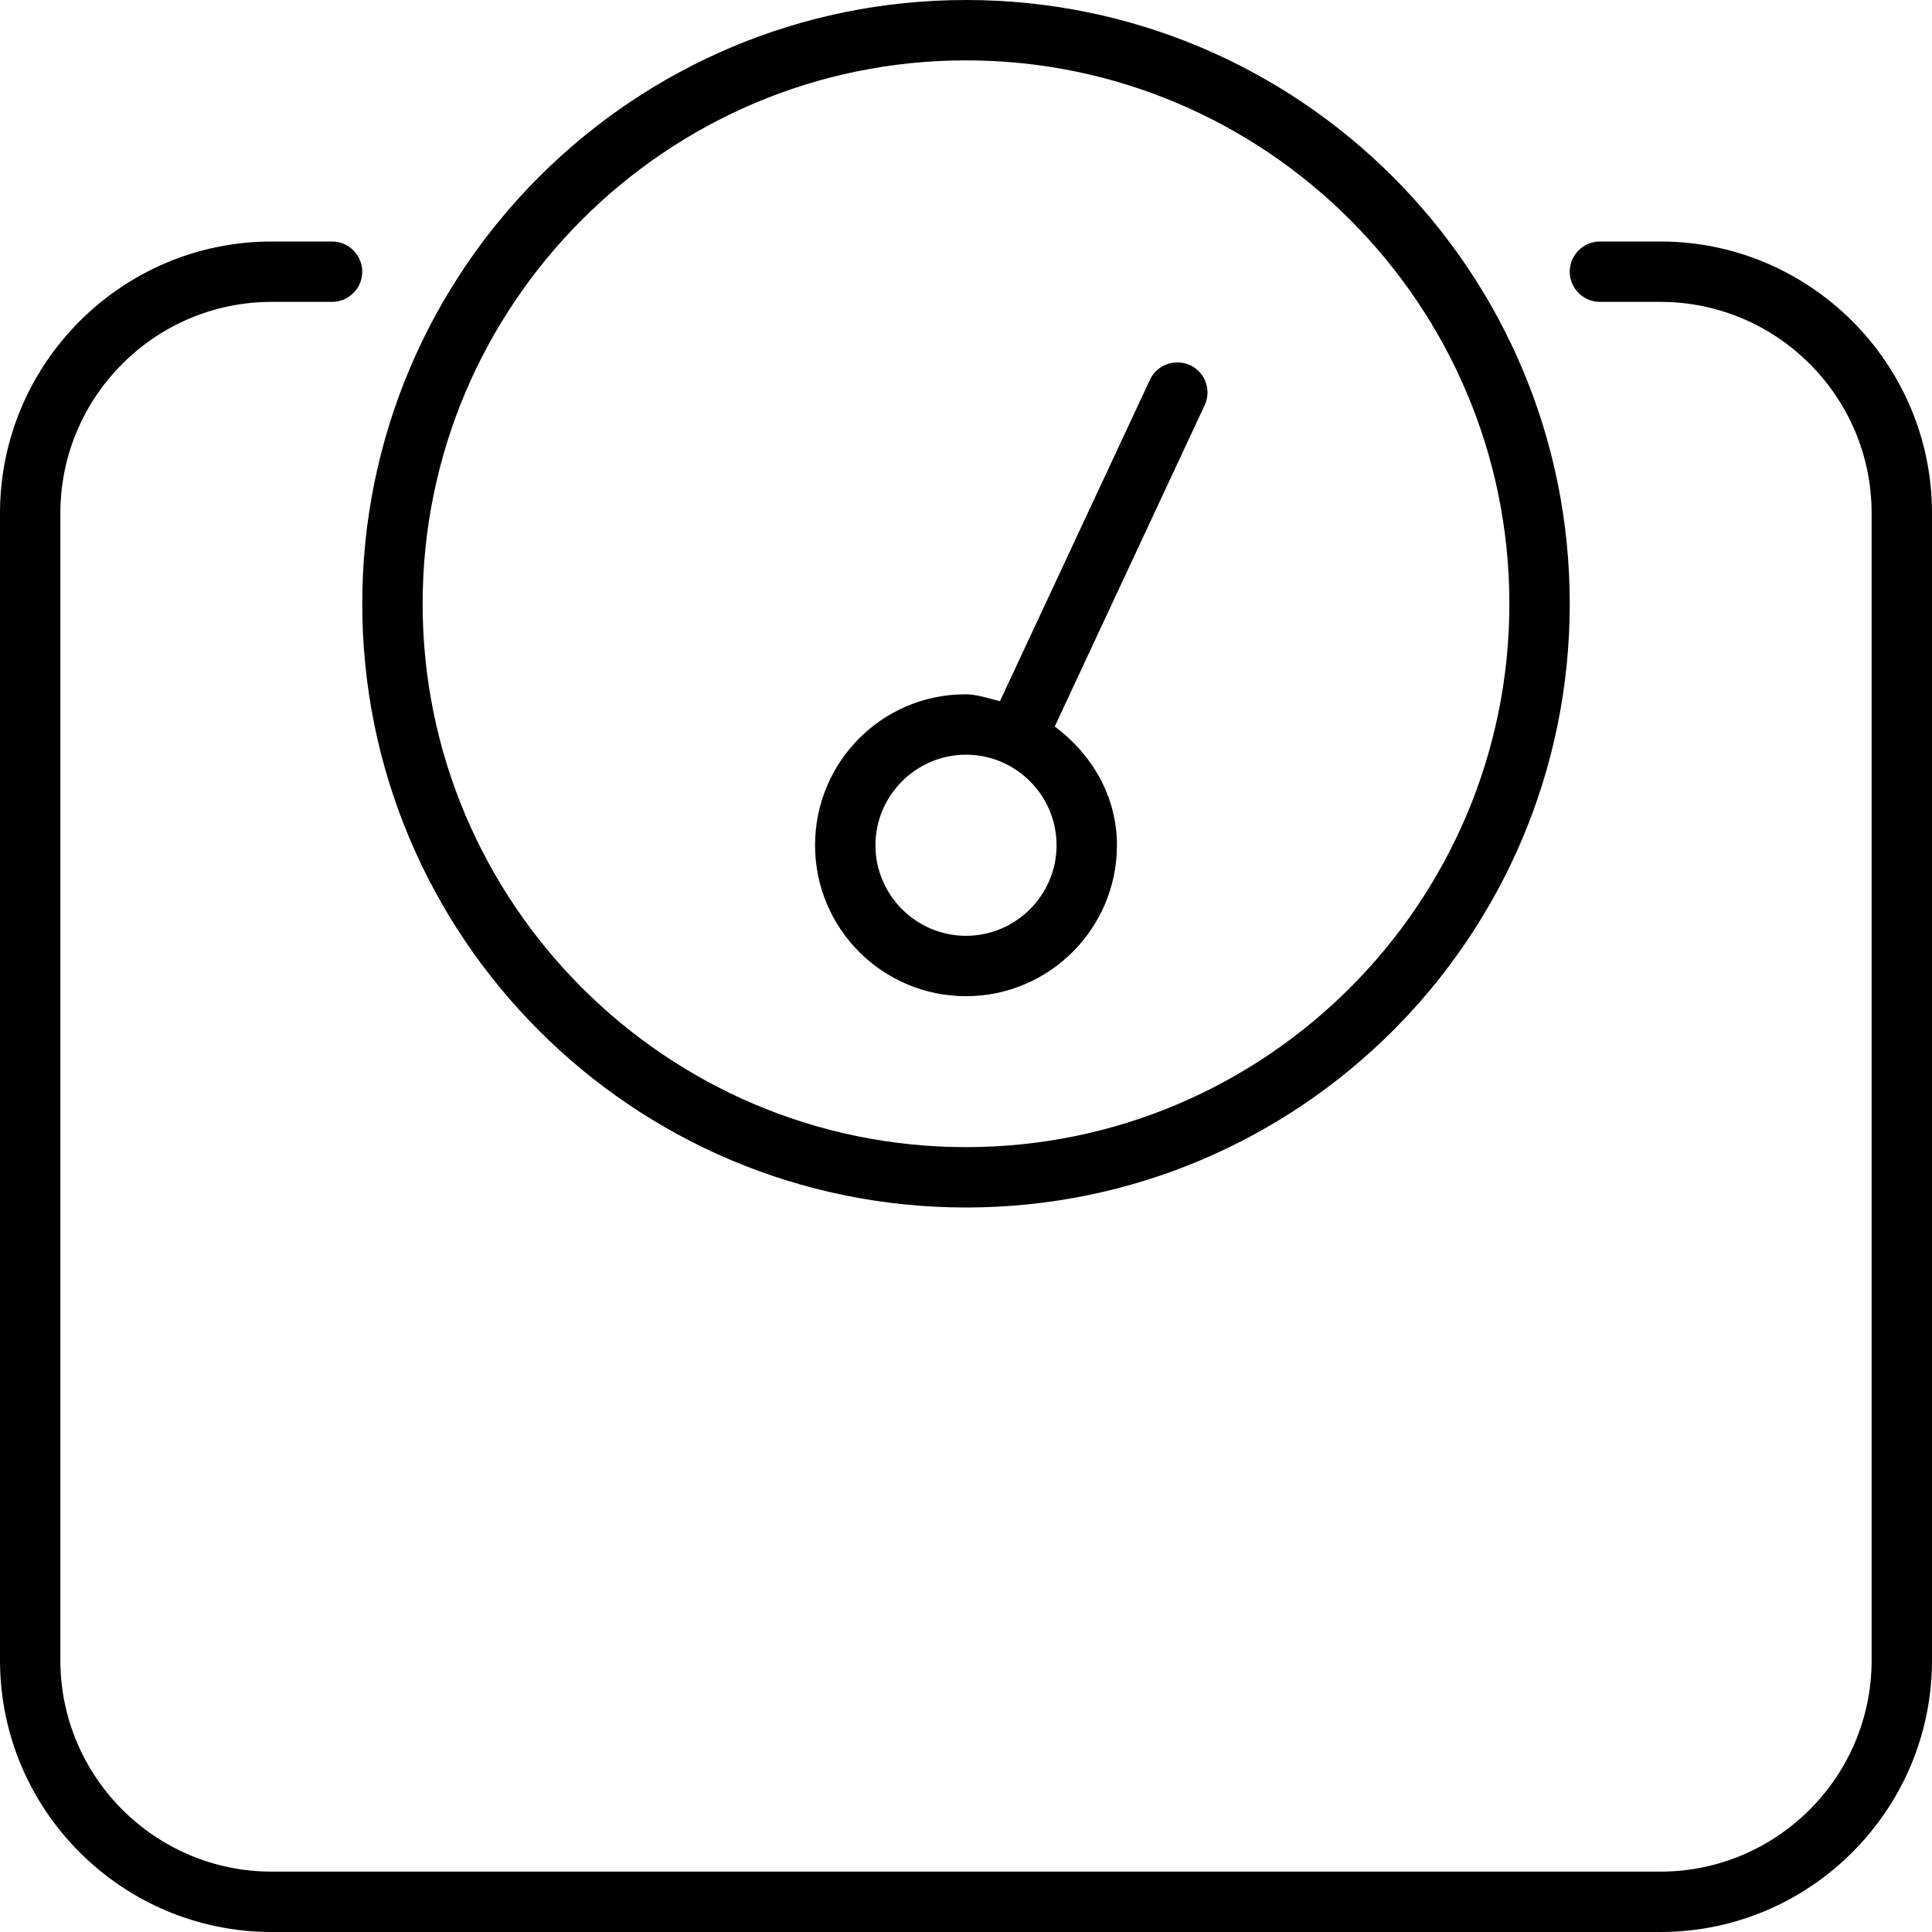 <svg xmlns="http://www.w3.org/2000/svg" viewBox="0 0 512 512"><!--! Font Awesome Pro 6.1.0 by @fontawesome - https://fontawesome.com License - https://fontawesome.com/license (Commercial License) Copyright 2022 Fonticons, Inc. --><path d="M256 320c88.37 0 160-71.63 160-160s-71.63-160-160-160S96 71.63 96 160S167.6 320 256 320zM256 16c79.4 0 144 64.6 144 144S335.4 304 256 304S112 239.4 112 160S176.6 16 256 16zM440 64h-16C419.6 64 416 67.59 416 72s3.594 8 8 8h16c30.88 0 56 25.12 56 56v304c0 30.88-25.12 56-56 56H72c-30.88 0-56-25.12-56-56v-304c0-30.88 25.12-56 56-56h16C92.41 80 96 76.41 96 72S92.41 64 88 64h-16C32.31 64 0 96.31 0 136v304C0 479.7 32.31 512 72 512h368c39.69 0 72-32.31 72-72v-304C512 96.31 479.7 64 440 64zM256 264c22.06 0 40-17.94 40-40c0-13.09-6.732-24.18-16.48-31.48l39.73-85.14c1.875-4 .125-8.75-3.875-10.62c-3.969-1.781-8.781-.125-10.62 3.875l-39.76 85.19C262 185.1 259 184 255.8 184C233.8 184 216 201.9 216 224S233.9 264 256 264zM256 200c13.22 0 24 10.78 24 24S269.2 248 256 248S232 237.2 232 224S242.8 200 256 200z"/></svg>